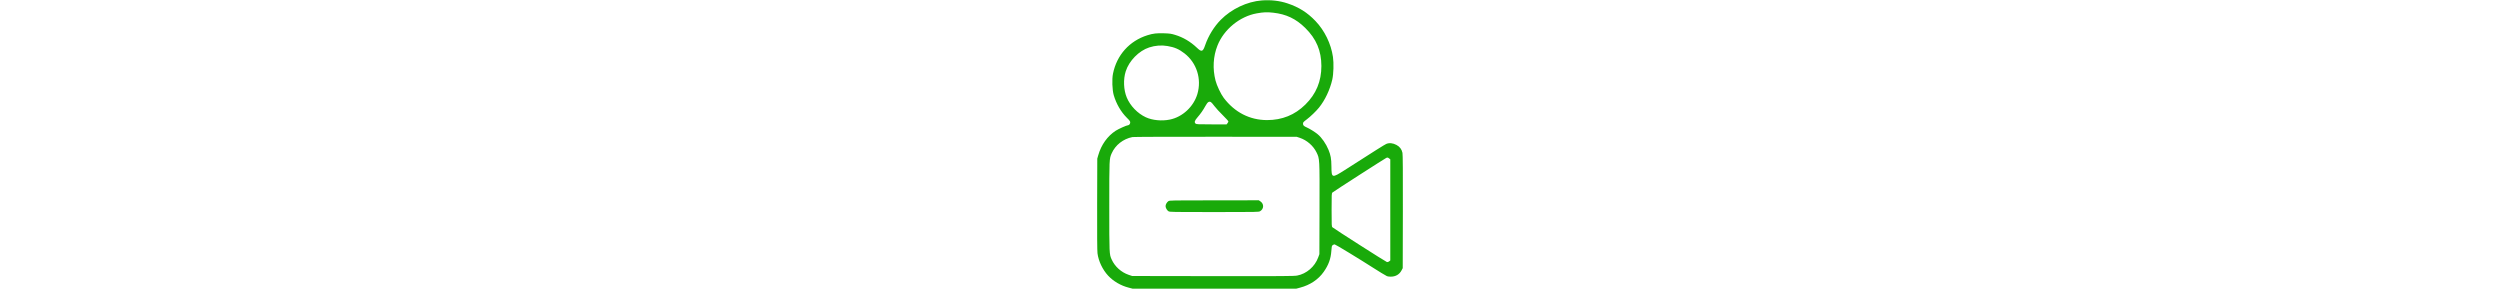 <?xml version="1.0" standalone="no"?>
<!DOCTYPE svg PUBLIC "-//W3C//DTD SVG 20010904//EN"
 "http://www.w3.org/TR/2001/REC-SVG-20010904/DTD/svg10.dtd">
<svg version="1.0" xmlns="http://www.w3.org/2000/svg"
height="81" viewBox="0 0 701 662"
 preserveAspectRatio="xMidYMid meet">

<g transform="translate(0,662) scale(0.1,-0.1)"
fill="#19aa0a" stroke="none">
<path d="M3774 6610 c-337 -27 -692 -194 -939 -444 -152 -153 -284 -368 -356
-577 -54 -159 -81 -168 -193 -61 -146 138 -313 237 -498 293 -89 27 -123 32
-251 36 -164 6 -255 -4 -381 -44 -414 -130 -705 -454 -791 -882 -26 -124 -17
-374 17 -491 59 -201 166 -385 302 -520 62 -61 76 -80 76 -106 0 -31 -25 -64
-50 -64 -30 0 -216 -83 -283 -126 -188 -122 -330 -320 -399 -559 l-23 -80 -3
-1045 c-2 -691 1 -1072 8 -1124 23 -180 116 -374 243 -512 121 -130 292 -230
473 -276 l89 -23 1875 0 1875 0 90 24 c228 60 417 187 539 361 111 157 163
301 175 477 7 104 10 118 30 135 13 10 33 18 46 18 18 0 581 -343 880 -535
117 -76 292 -182 318 -193 15 -7 54 -12 86 -12 113 0 200 50 249 144 l27 51 3
1295 c2 904 -1 1311 -9 1347 -16 81 -62 142 -138 182 -83 44 -165 52 -233 23
-41 -18 -252 -151 -951 -599 -297 -189 -304 -187 -306 87 -2 175 -16 252 -67
377 -56 138 -156 281 -247 356 -63 52 -180 125 -245 154 -75 33 -92 49 -92 89
0 30 8 39 83 96 88 66 218 191 284 273 138 171 250 408 304 643 29 128 36 375
15 518 -44 302 -191 603 -399 821 -188 197 -382 319 -647 407 -177 59 -380 82
-586 66z m263 -281 c298 -33 521 -139 734 -349 254 -250 369 -523 370 -872 0
-351 -120 -641 -367 -884 -242 -239 -533 -356 -879 -356 -397 1 -741 178 -992
509 -67 89 -159 283 -188 397 -70 272 -54 555 45 803 147 370 510 667 900 737
158 28 233 31 377 15z m-2421 -764 c163 -28 261 -71 387 -168 281 -217 398
-586 296 -932 -86 -289 -340 -526 -630 -585 -184 -38 -399 -18 -552 53 -188
87 -358 263 -436 452 -73 175 -83 415 -24 600 76 241 303 472 538 548 137 45
282 56 421 32z m994 -1285 c11 -6 47 -47 81 -93 34 -45 120 -139 191 -208 70
-70 128 -133 128 -142 0 -8 -9 -26 -21 -41 l-20 -26 -346 0 c-308 0 -348 2
-365 17 -34 31 -23 68 45 146 71 82 126 160 181 260 50 90 81 111 126 87z
m2035 -818 c164 -55 309 -181 384 -333 73 -150 72 -127 69 -1300 l-3 -1034
-27 -74 c-77 -212 -268 -376 -483 -416 -69 -13 -323 -15 -1930 -13 l-1850 3
-81 27 c-171 59 -315 188 -389 351 -55 121 -55 121 -55 1217 0 1096 0 1091 55
1216 85 191 263 331 476 373 24 5 869 8 1904 7 l1860 -1 70 -23z m2049 -473
l26 -20 0 -1159 0 -1159 -27 -21 c-18 -14 -35 -19 -50 -15 -26 6 -1217 767
-1248 796 -19 19 -20 33 -20 399 0 366 1 380 20 399 20 20 1208 783 1235 794
26 10 37 8 64 -14z"/>
<path d="M1635 2010 c-34 -23 -64 -74 -65 -113 0 -40 33 -99 68 -119 28 -17
97 -18 1049 -18 991 0 1019 1 1050 20 90 54 92 169 4 227 l-34 23 -1021 -1
c-983 0 -1022 -1 -1051 -19z"/>
</g>
</svg>
